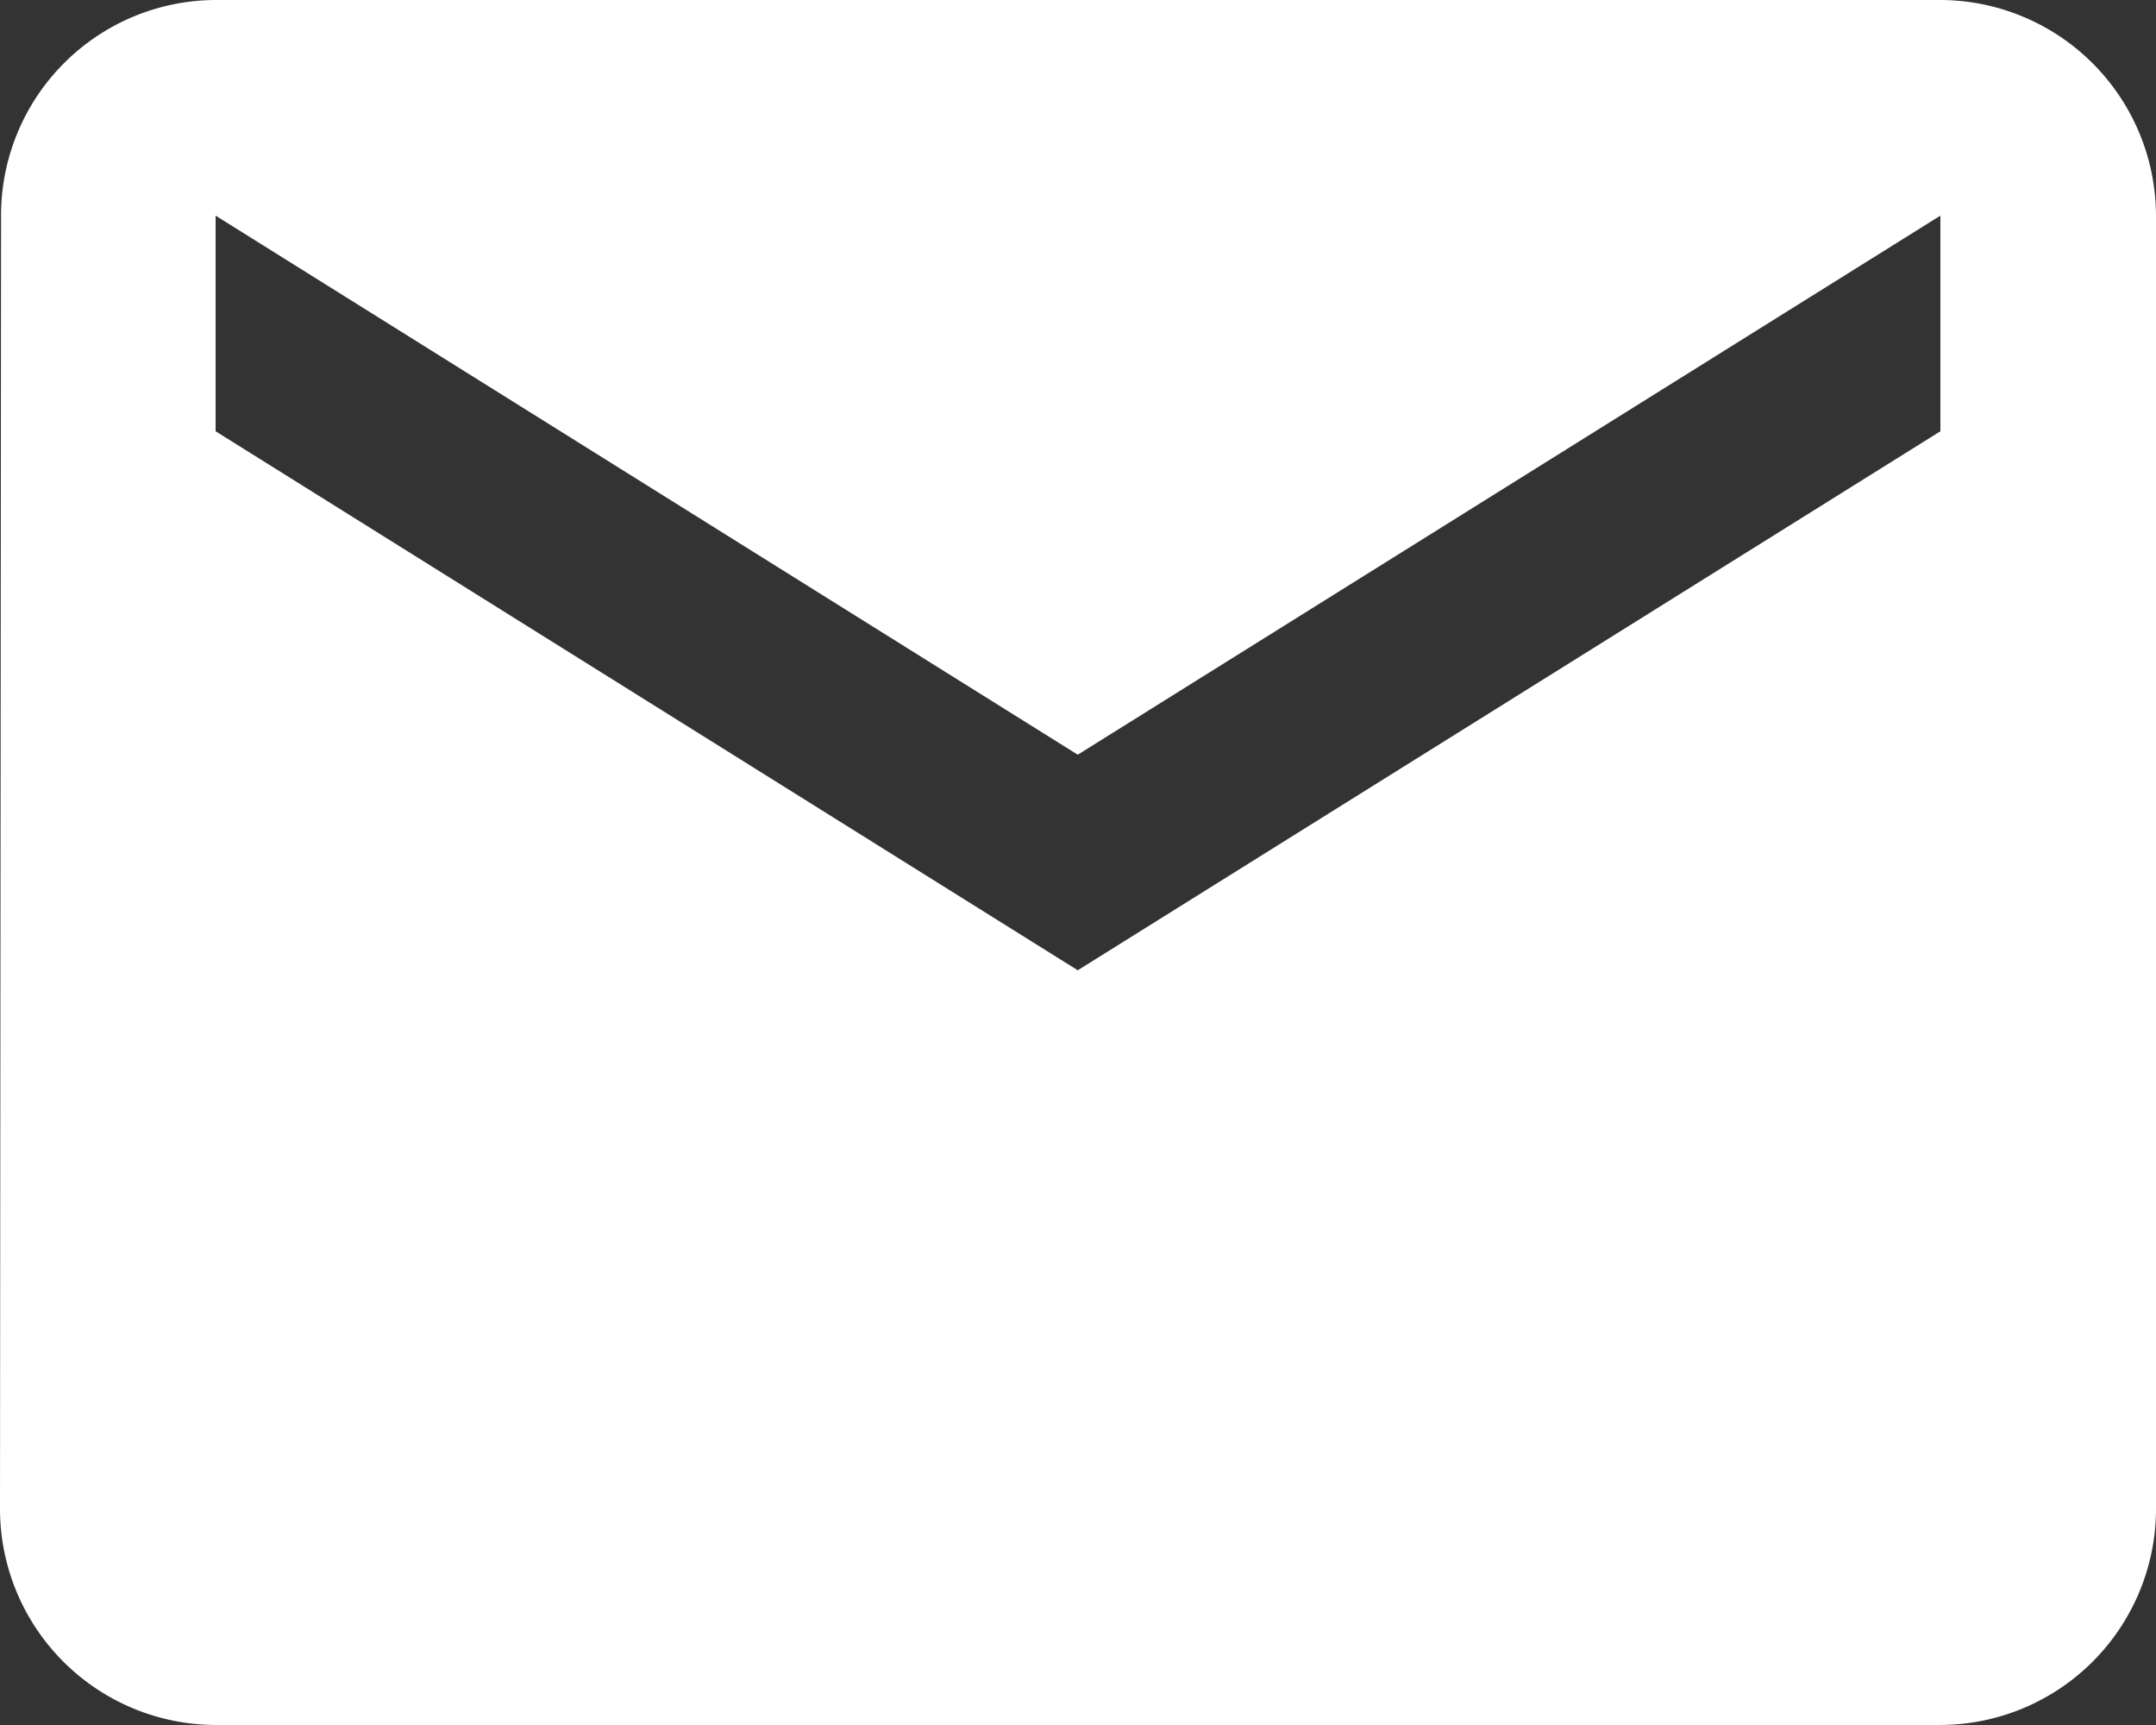 <svg xmlns="http://www.w3.org/2000/svg" width="34.608" height="27.686" viewBox="0 0 34.608 27.686">
  <rect x="0" y="0" width="34.608" height="27.686" fill="#333333" stroke="none"/>
  <path id="Icon_material-email" data-name="Icon material-email" d="M34.147,6H6.461A3.456,3.456,0,0,0,3.017,9.461L3,30.225a3.471,3.471,0,0,0,3.461,3.461H34.147a3.471,3.471,0,0,0,3.461-3.461V9.461A3.471,3.471,0,0,0,34.147,6Zm0,6.922L20.3,21.573,6.461,12.922V9.461L20.3,18.113,34.147,9.461Z" transform="translate(-3 -6)" fill="#fff"/>
</svg>
